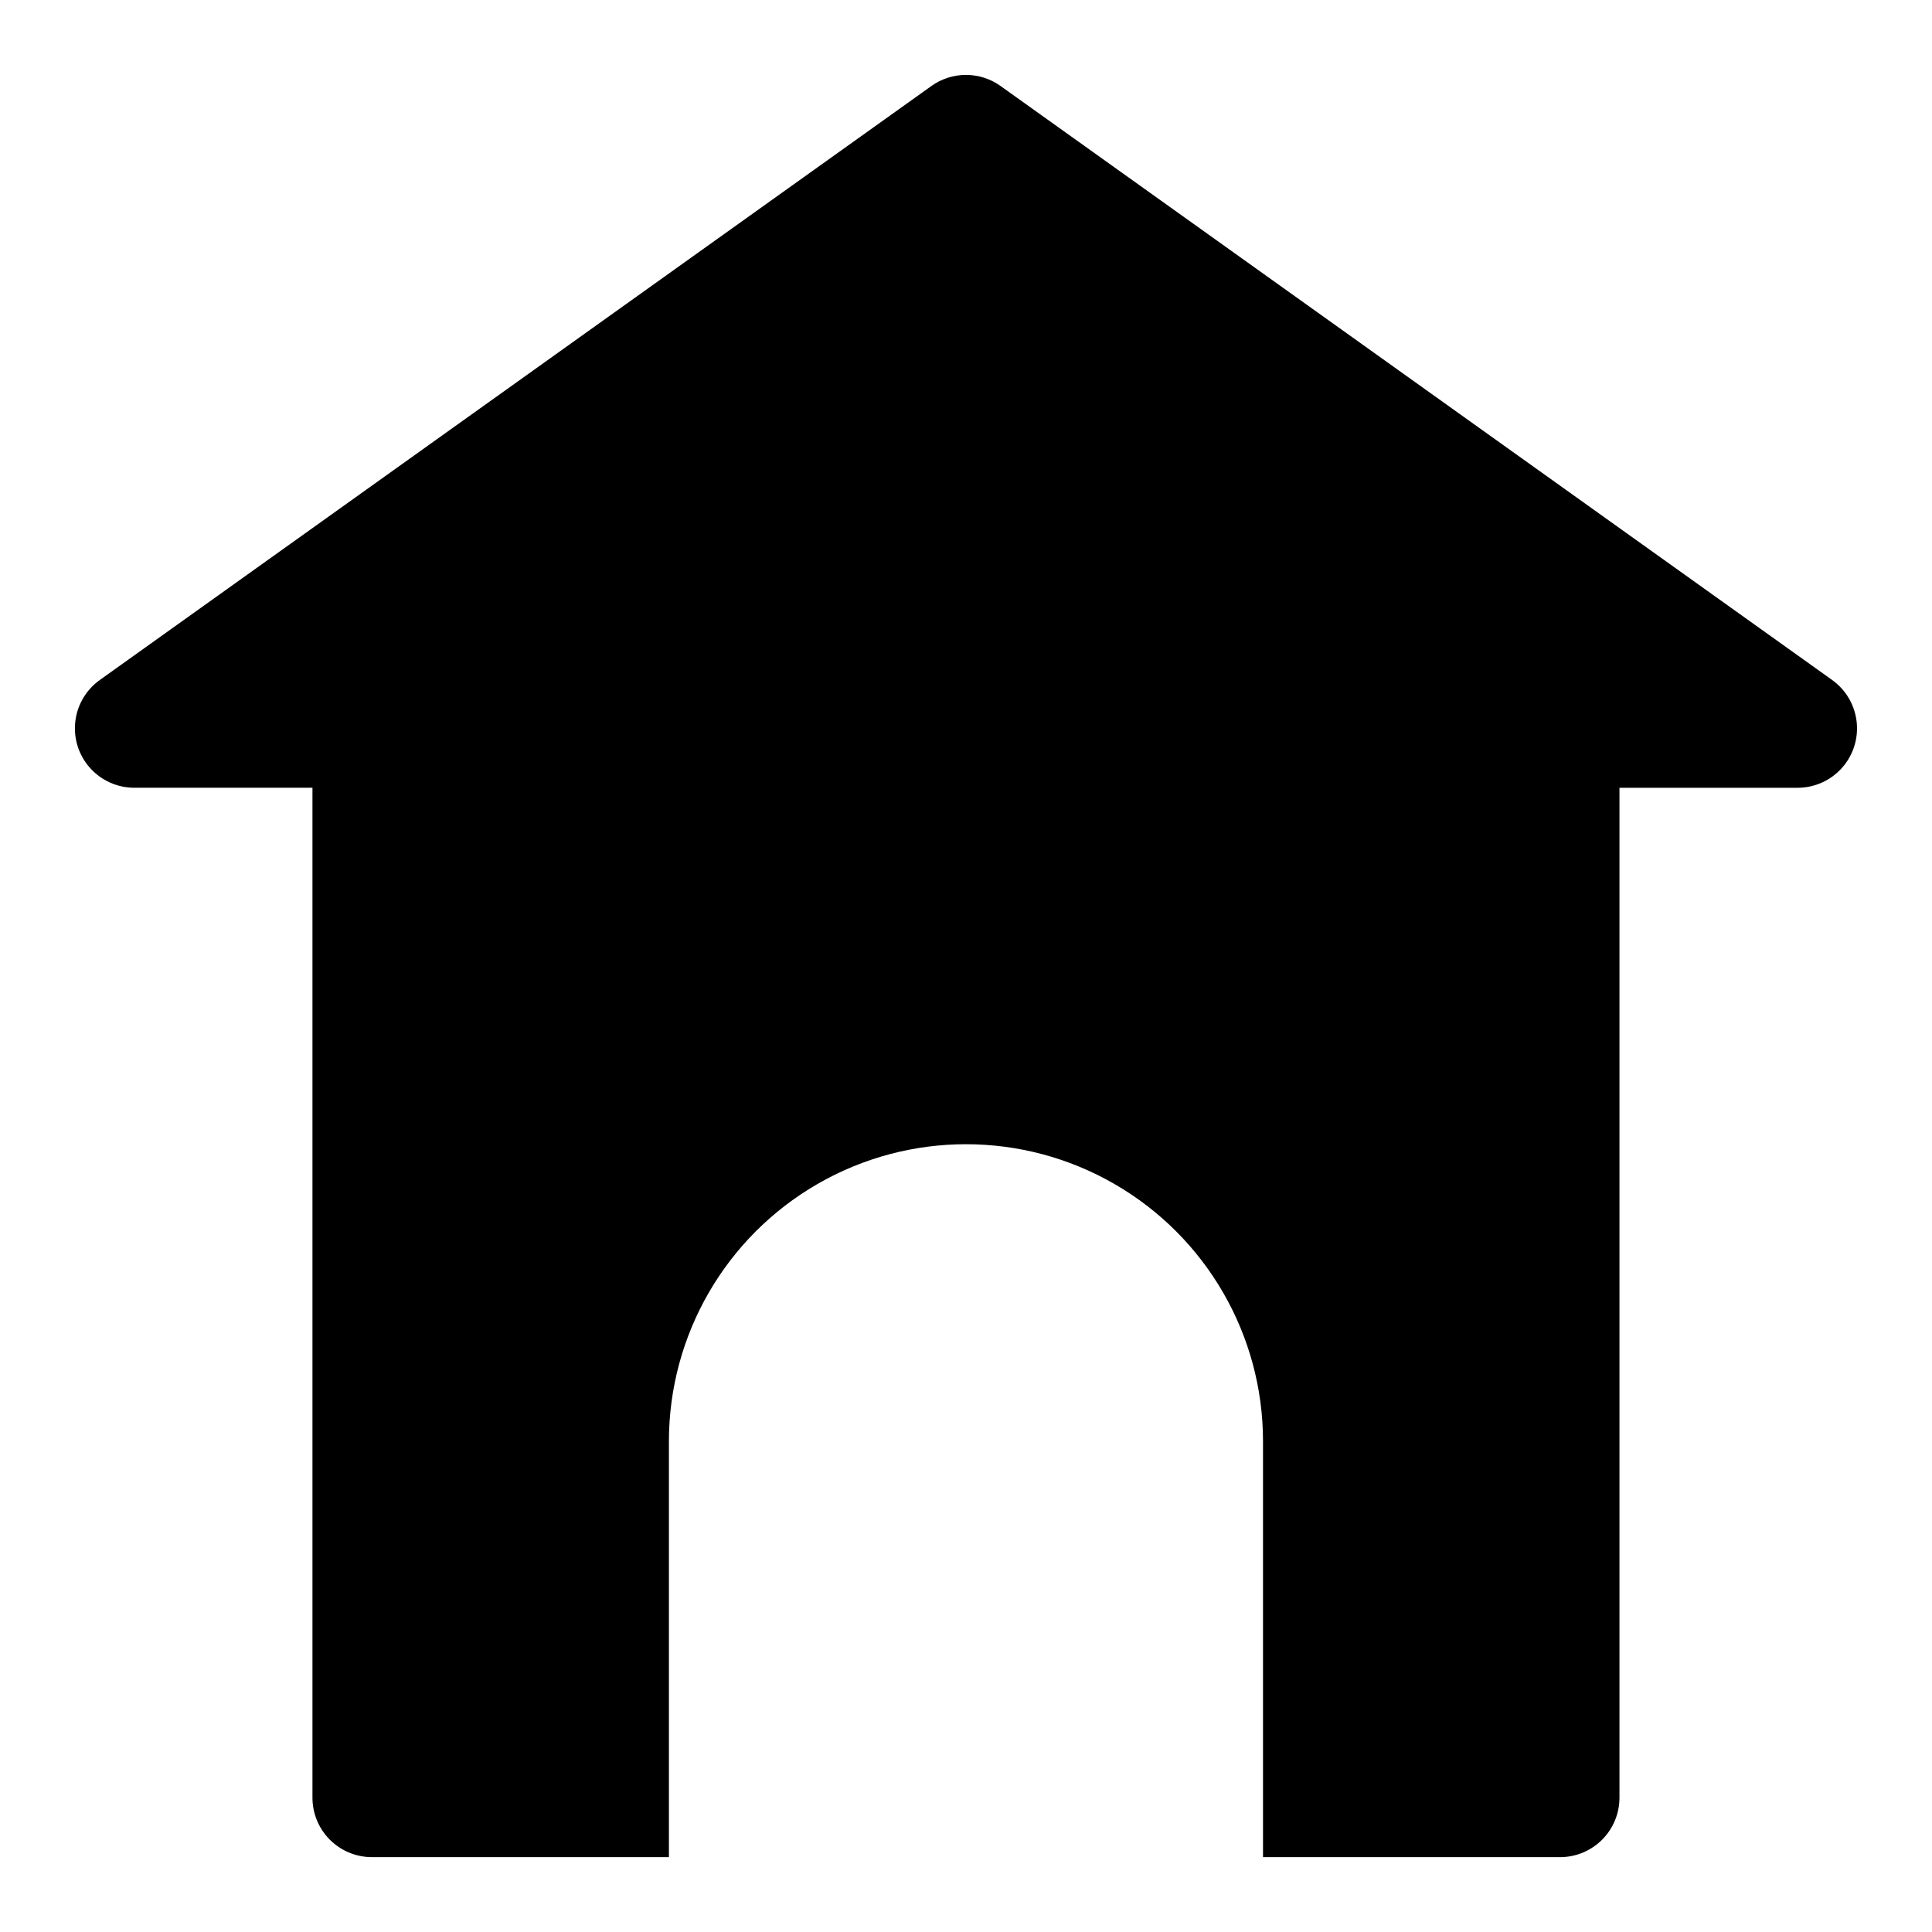 <?xml version="1.0" encoding="UTF-8"?>
<!-- Uploaded to: SVG Repo, www.svgrepo.com, Generator: SVG Repo Mixer Tools -->
<svg fill="#000000" width="800px" height="800px" version="1.1" viewBox="144 144 512 512" xmlns="http://www.w3.org/2000/svg">
 <path d="m629.56 324.22-220.42-157.44c-2.668-1.906-5.867-2.93-9.145-2.93-3.281 0-6.481 1.023-9.148 2.93l-220.42 157.44c-3.637 2.606-5.992 6.633-6.481 11.078-0.492 4.445 0.934 8.887 3.914 12.219 2.984 3.332 7.242 5.242 11.715 5.246h47.23v267.65c0 4.176 1.66 8.18 4.613 11.133s6.957 4.613 11.133 4.613h78.719v-110.21c0-28.121 15.004-54.109 39.359-68.172 24.359-14.062 54.367-14.062 78.723 0s39.359 40.051 39.359 68.172v110.21h78.719v0.004c4.176 0 8.18-1.66 11.133-4.613 2.953-2.953 4.613-6.957 4.613-11.133v-267.65h47.23c4.473-0.004 8.73-1.914 11.715-5.246 2.981-3.332 4.406-7.773 3.914-12.219-0.488-4.445-2.844-8.473-6.481-11.078z"/>
</svg>